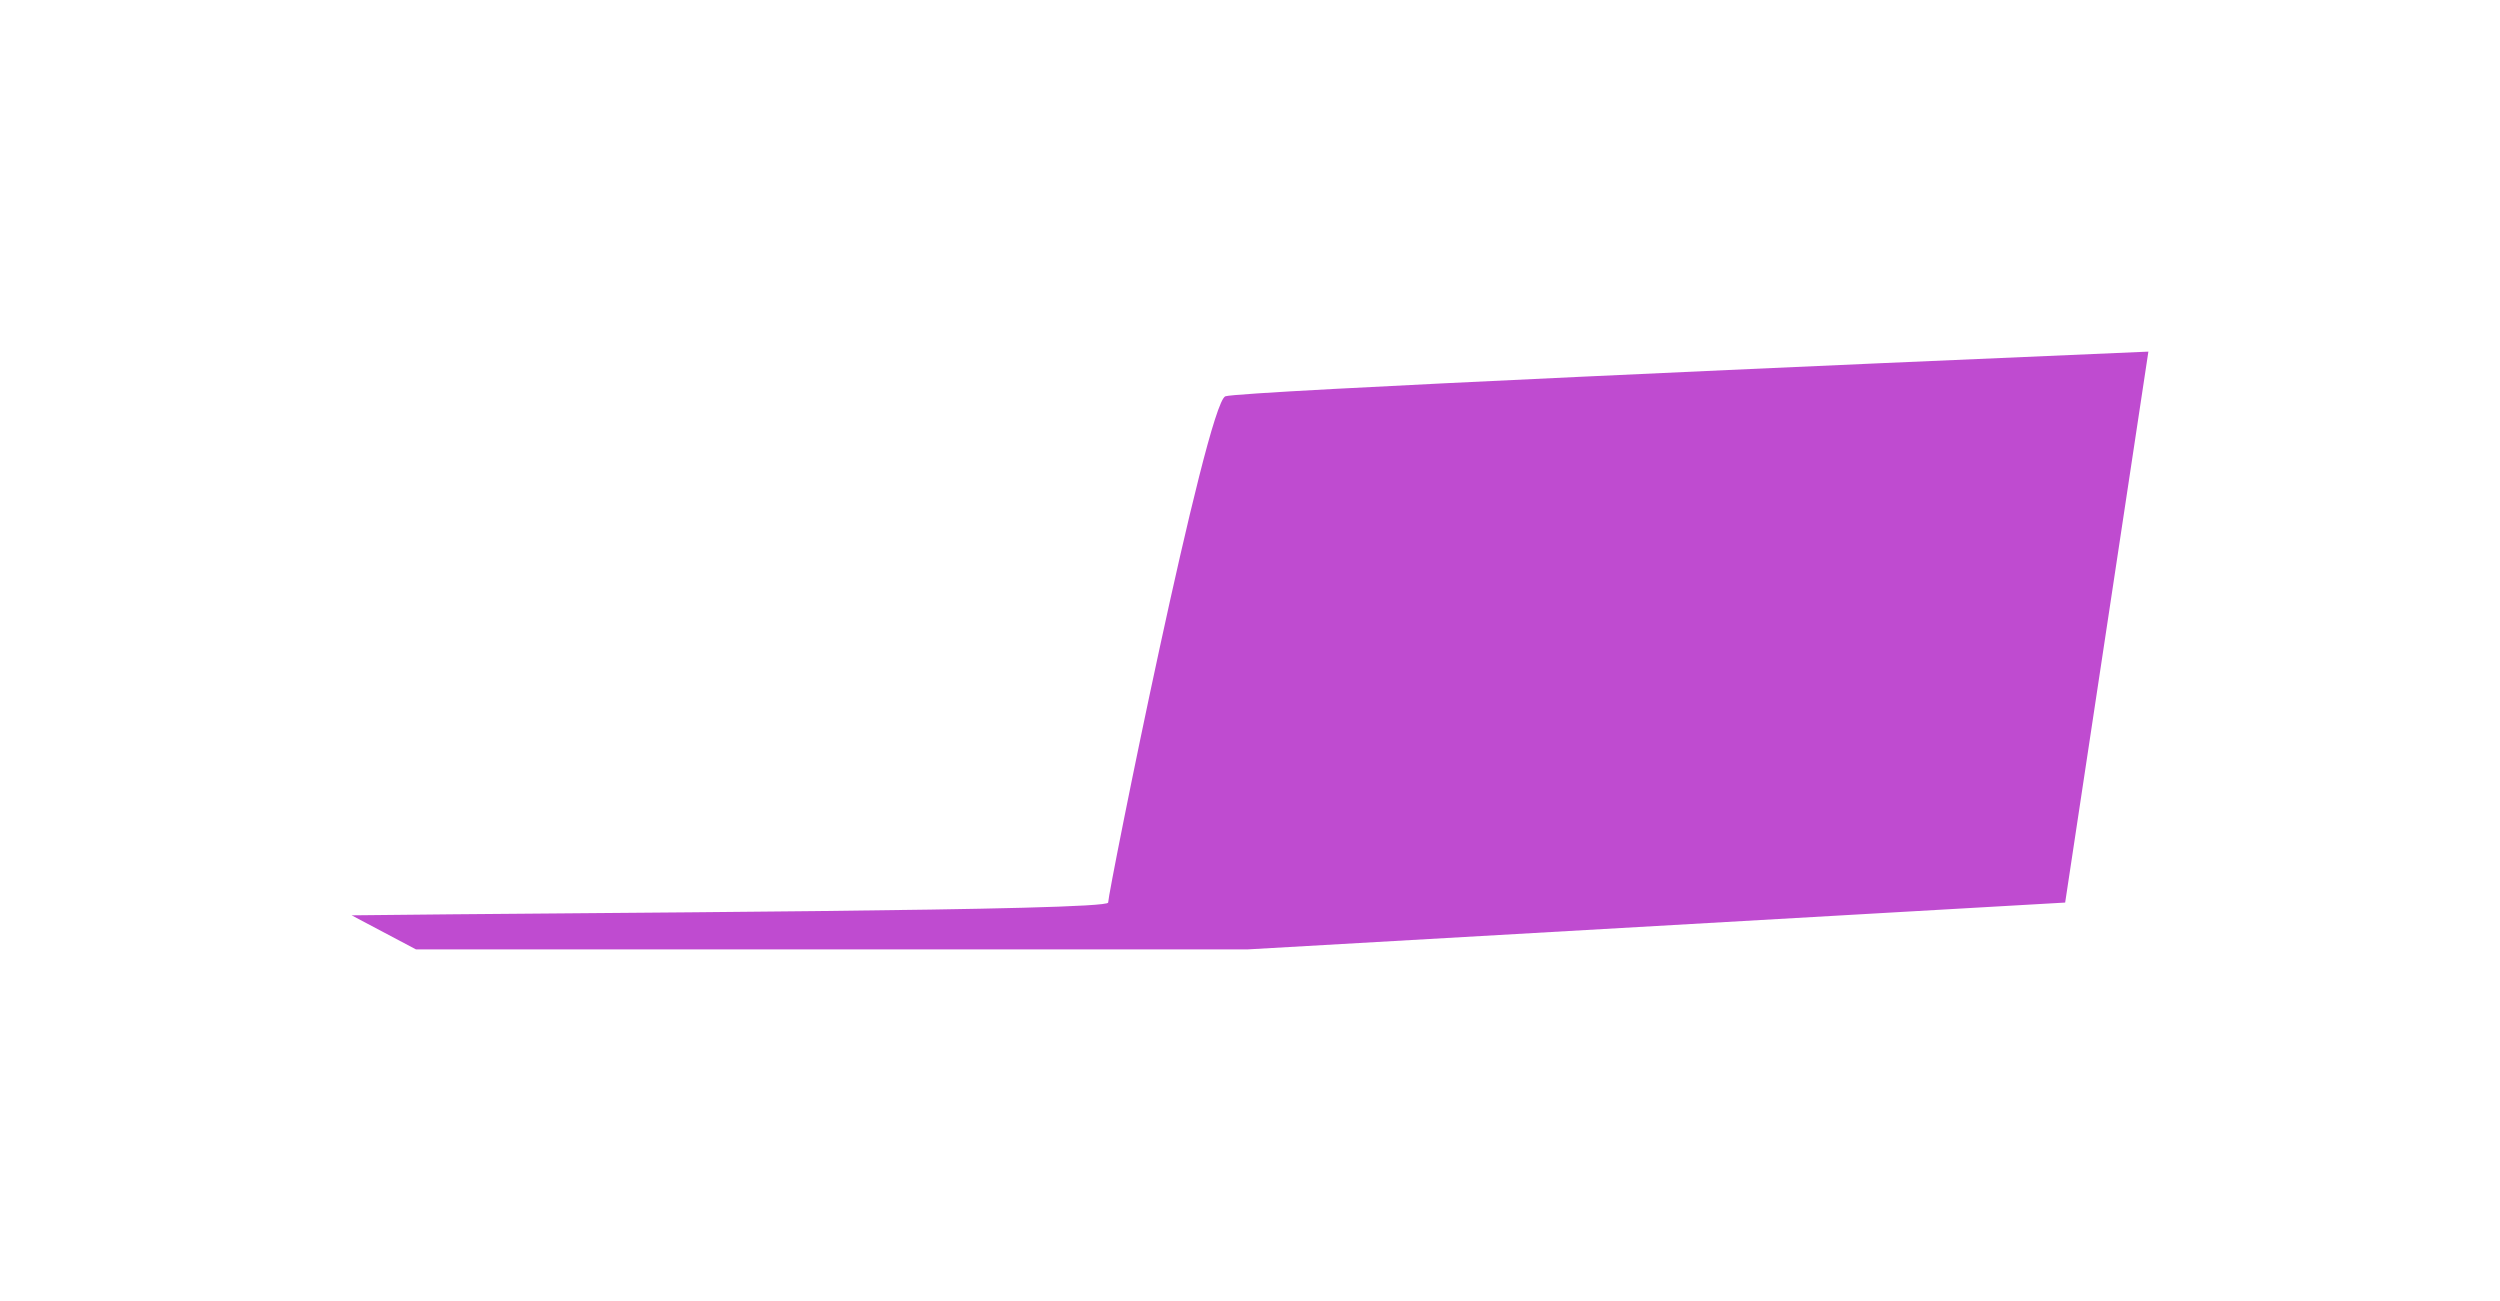 <?xml version="1.0" encoding="UTF-8"?> <svg xmlns="http://www.w3.org/2000/svg" width="711" height="370" viewBox="0 0 711 370" fill="none"> <g filter="url(#filter0_f_1404_52)"> <path d="M315.158 256.69C315.158 259.11 166.699 259.514 100 260.32L118.288 270H354.962L587.333 256.69L611 100C525.295 103.63 352.811 111.253 348.507 112.705C343.128 114.52 315.158 253.665 315.158 256.69Z" fill="#BF4BD0"></path> </g> <defs> <filter id="filter0_f_1404_52" x="0" y="0" width="711" height="370" filterUnits="userSpaceOnUse" color-interpolation-filters="sRGB"> <feFlood flood-opacity="0" result="BackgroundImageFix"></feFlood> <feBlend mode="normal" in="SourceGraphic" in2="BackgroundImageFix" result="shape"></feBlend> <feGaussianBlur stdDeviation="50" result="effect1_foregroundBlur_1404_52"></feGaussianBlur> </filter> </defs> </svg> 